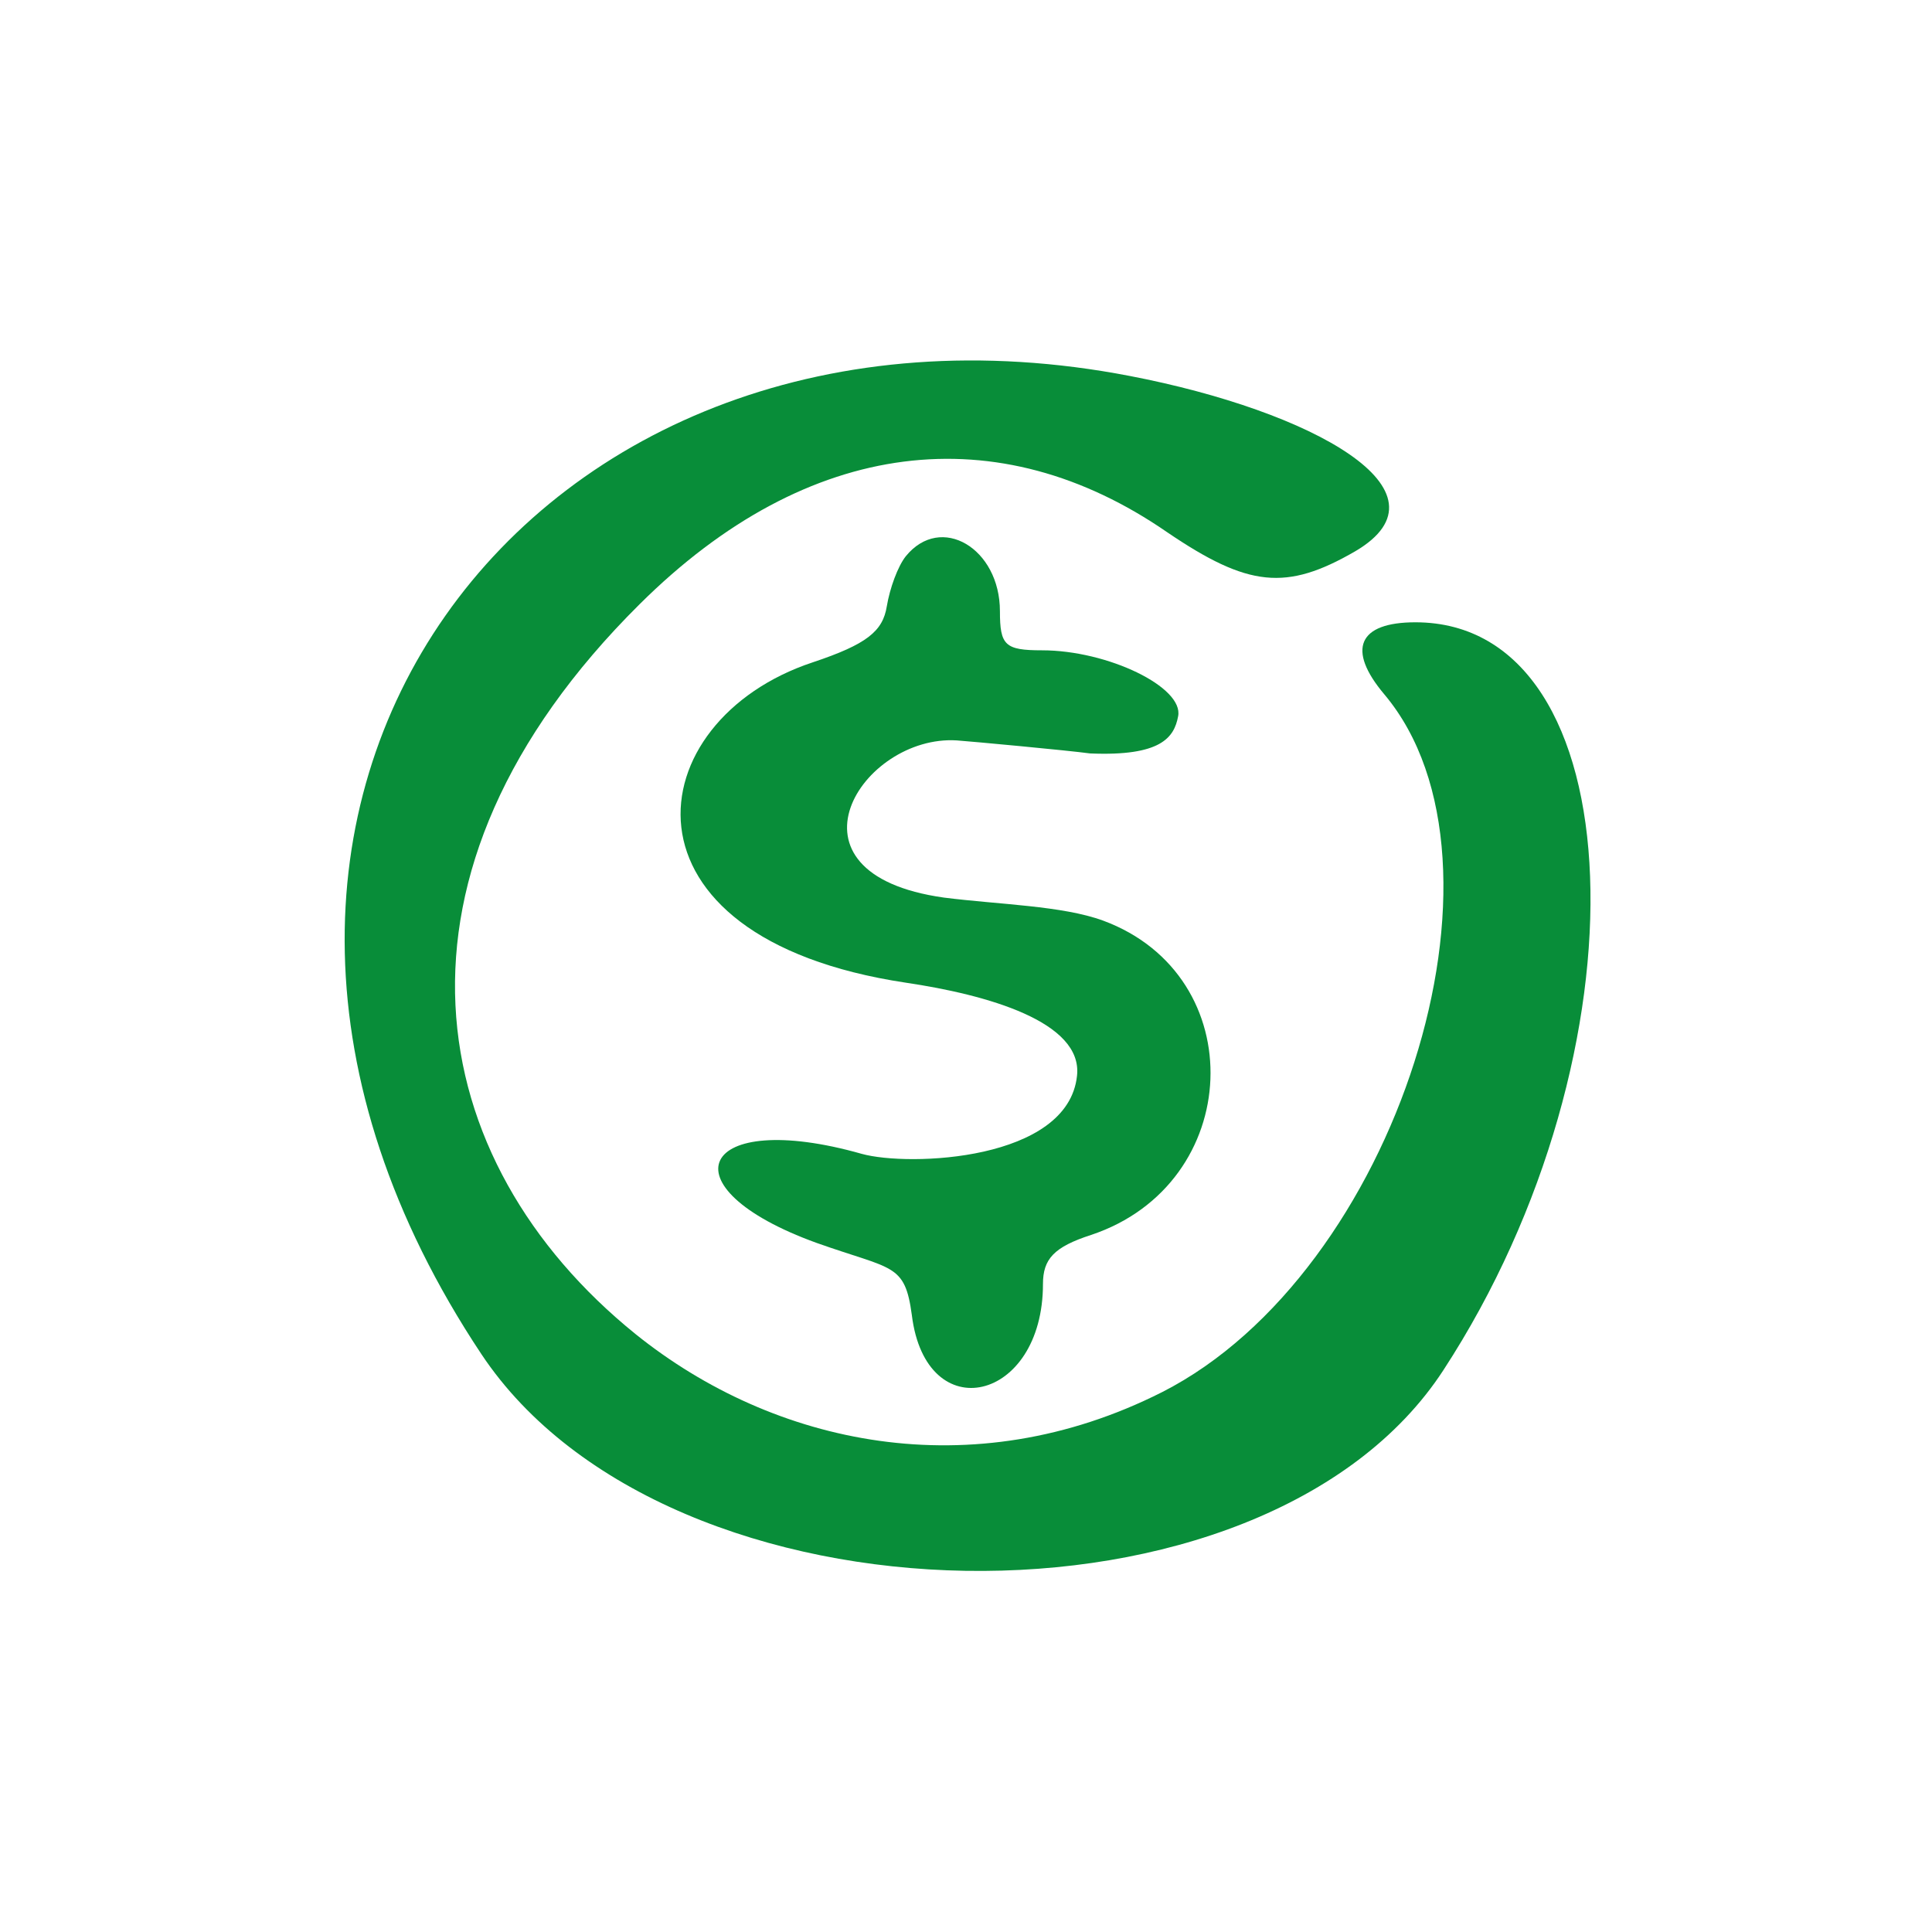 <svg width="80" height="80" viewBox="0 0 80 80" fill="none" xmlns="http://www.w3.org/2000/svg">
<path d="M58.608 25.768C56.245 25.768 55.748 26.887 57.323 28.753C63.209 35.758 57.82 52.712 48.12 57.645C40.244 61.625 32.036 59.842 26.316 55.241C17.445 48.07 15.248 36.173 26.482 25.022C33.487 18.058 41.364 17.229 48.328 22.037C51.685 24.317 53.26 24.483 56.121 22.825C60.349 20.337 54.338 17.021 46.794 15.57C22.129 10.803 4.802 33.312 19.932 56.07C27.684 67.718 52.349 68.133 59.769 56.733C68.391 43.51 67.728 25.768 58.608 25.768Z" fill="#088D39"/>
<path d="M35.684 47.779C28.969 45.872 27.394 49.147 33.819 51.468C36.969 52.587 37.467 52.297 37.757 54.453C38.337 59.178 43.187 58.059 43.187 53.168C43.187 52.132 43.643 51.634 45.177 51.137C51.519 49.023 51.851 40.4 45.675 38.12C43.975 37.499 41.364 37.457 39.084 37.167C31.995 36.172 35.684 30.41 39.622 30.659C40.203 30.7 44.224 31.073 45.136 31.198C48.079 31.322 48.618 30.535 48.783 29.664C49.032 28.462 45.882 26.928 43.146 26.928C41.612 26.928 41.405 26.721 41.405 25.311C41.405 22.7 38.959 21.249 37.508 23.032C37.177 23.446 36.845 24.358 36.721 25.104C36.555 26.14 35.892 26.679 33.653 27.426C26.399 29.83 25.114 38.825 37.508 40.691C40.866 41.188 44.845 42.307 44.597 44.546C44.224 48.069 37.633 48.318 35.684 47.779Z" fill="#088D39"/>
</svg>
